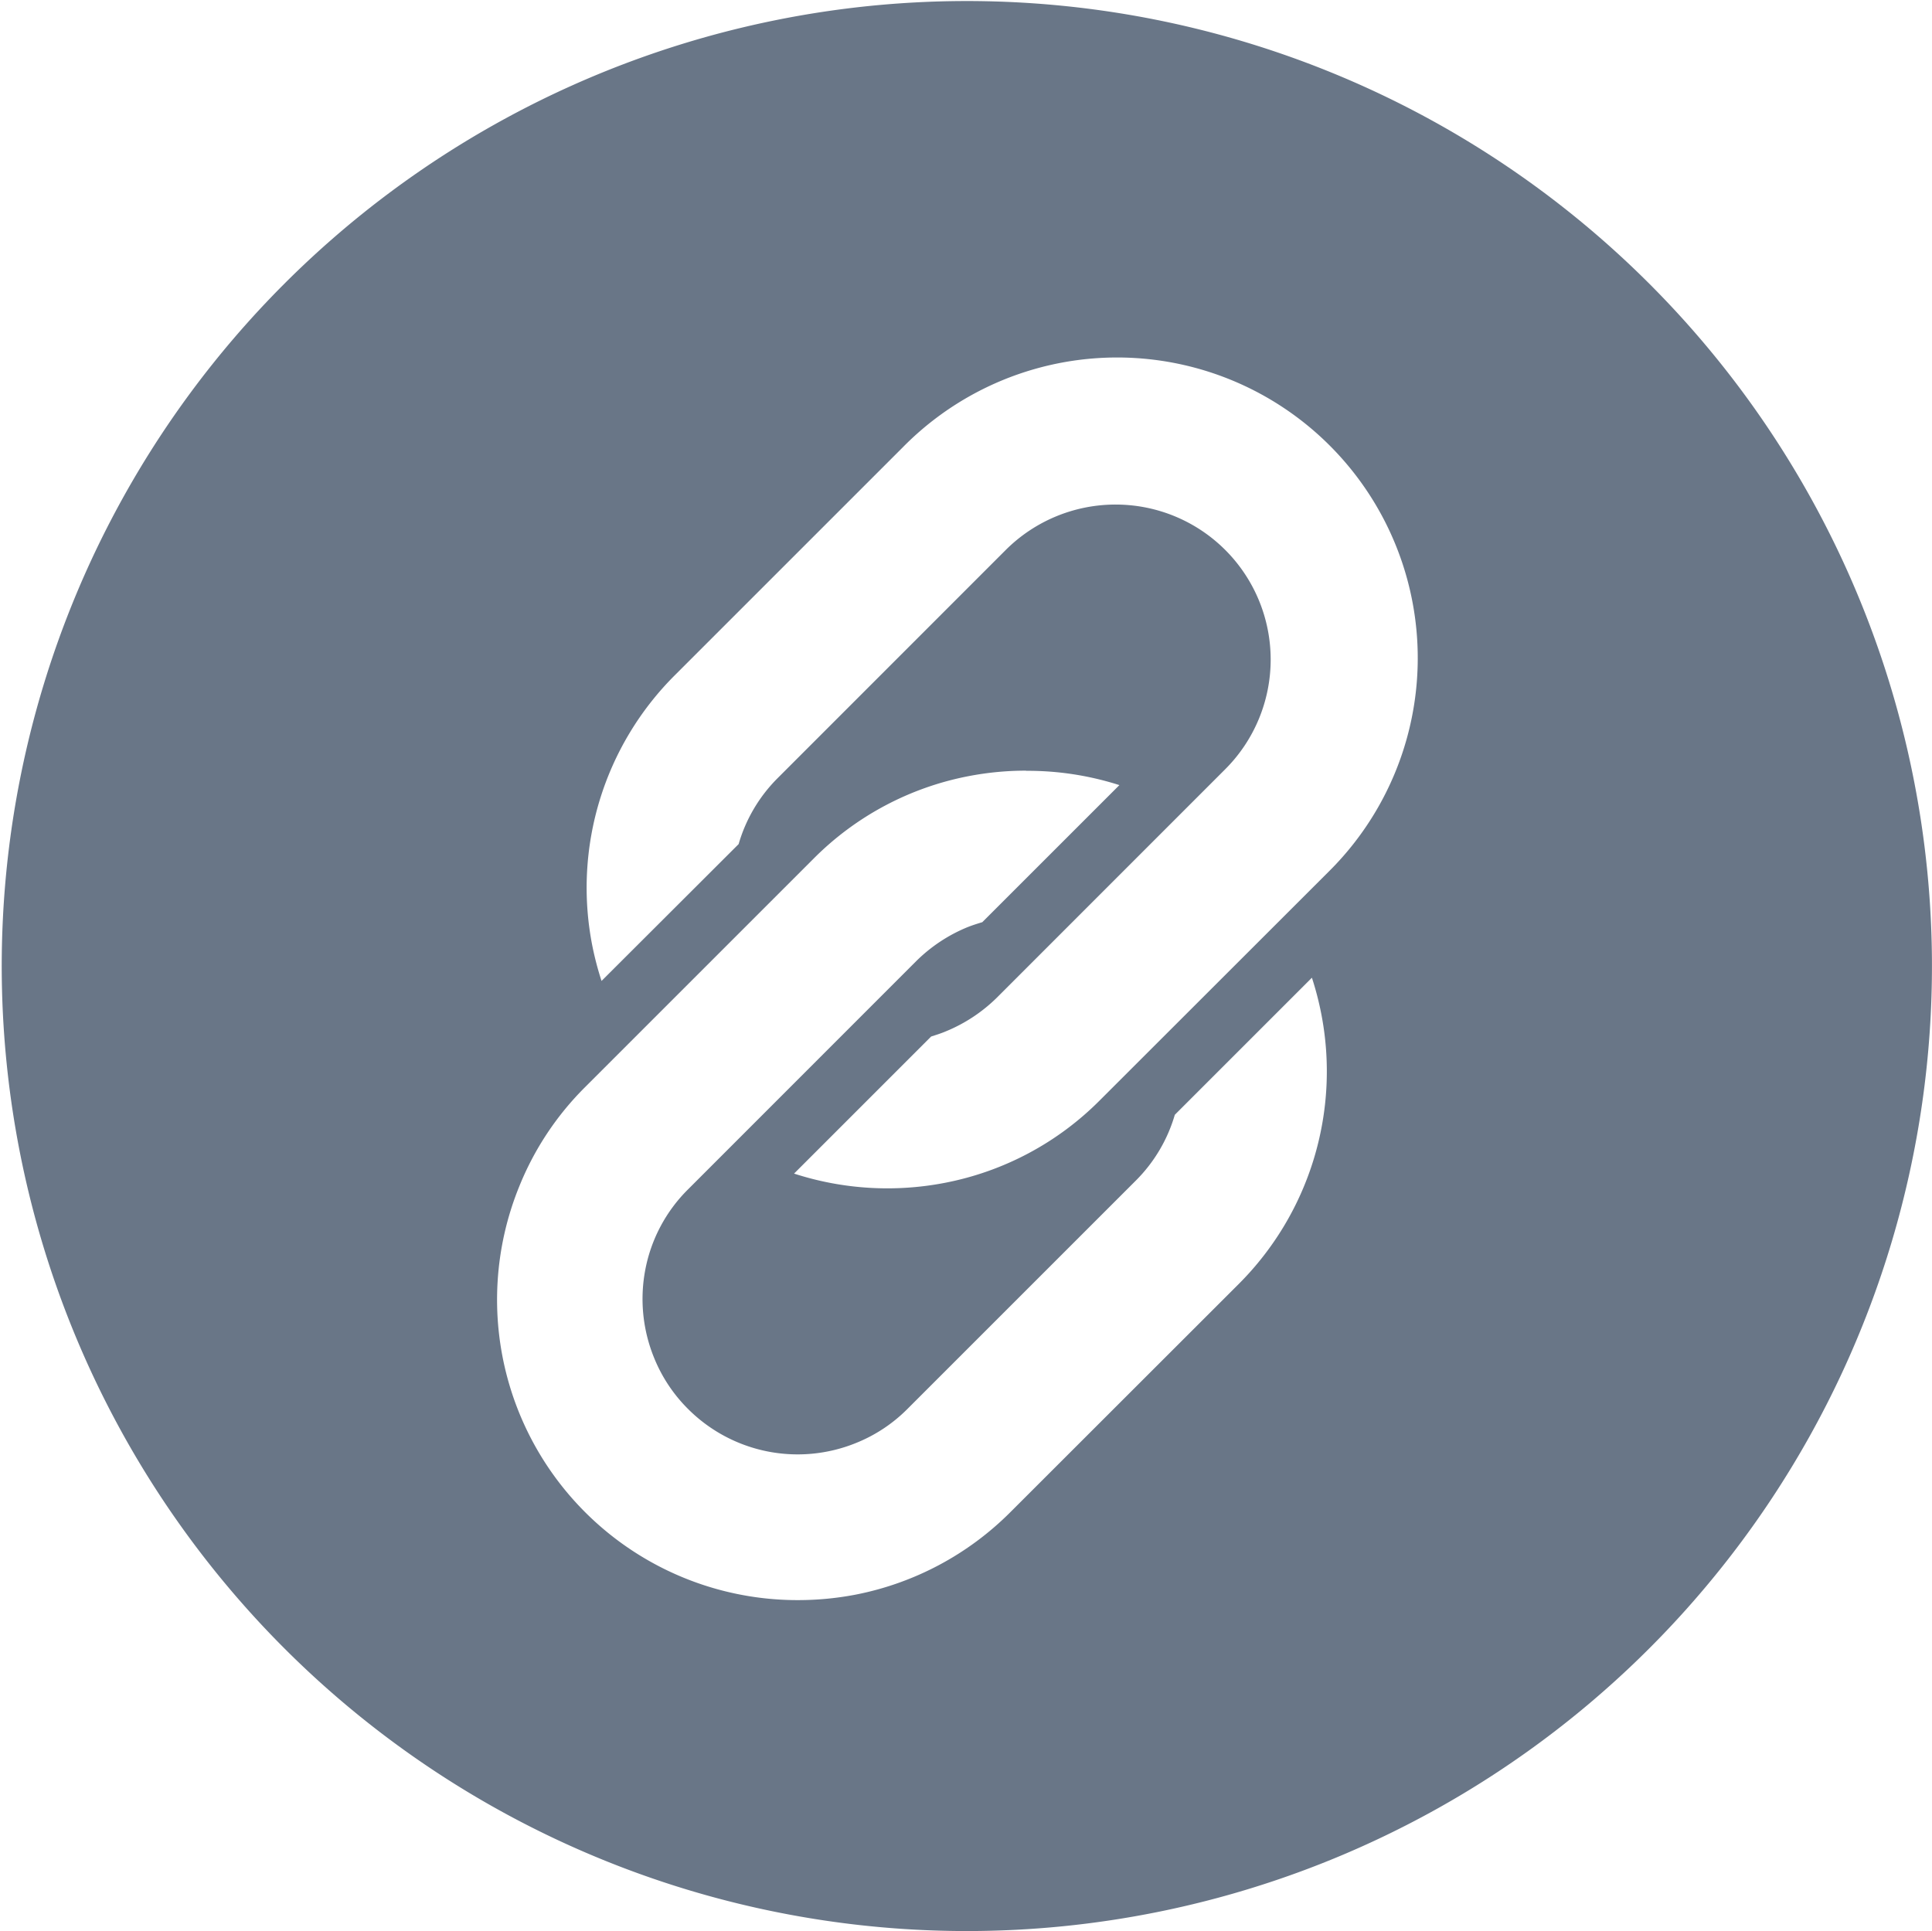 <svg xmlns="http://www.w3.org/2000/svg" width="48" height="47.982"><path id="sns-copy" d="M23.992 47.974a23.978 23.978 0 119.337-1.885 23.985 23.985 0 01-9.337 1.885zm1.488-28.833a7.532 7.532 0 00-1.425.136A7.4 7.4 0 0020.2 21.33L14.53 27a7.355 7.355 0 00-1.641 2.474 7.464 7.464 0 006.927 10.277 7.594 7.594 0 001.42-.134 7.448 7.448 0 003.857-2.053l5.672-5.668a7.47 7.47 0 002.05-6.716 7.55 7.55 0 00-.232-.894l-3.406 3.406a3.817 3.817 0 01-.971 1.637L22.535 35a3.789 3.789 0 01-1.279.847A3.85 3.85 0 0117.082 35a3.8 3.8 0 01-.846-1.279 3.87 3.87 0 01-.213-2.189 3.818 3.818 0 011.059-1.986l5.668-5.67a3.914 3.914 0 011.279-.847c.114-.045.232-.083.365-.123L27.8 19.5a7.467 7.467 0 00-2.32-.355zm2.231-6.612a3.852 3.852 0 012.718 6.577l-5.67 5.672a3.929 3.929 0 01-1.279.844c-.118.05-.233.085-.357.125l-3.406 3.406a7.515 7.515 0 003.745.23 7.4 7.4 0 003.854-2.053l5.672-5.668A7.469 7.469 0 1022.425 11.1l-5.672 5.672a7.456 7.456 0 00-2.052 6.7 7.675 7.675 0 00.233.894l3.406-3.4a3.817 3.817 0 01.971-1.641l5.668-5.67a3.865 3.865 0 012.732-1.126z" transform="translate(.011 .008)" fill="#697687"/></svg>